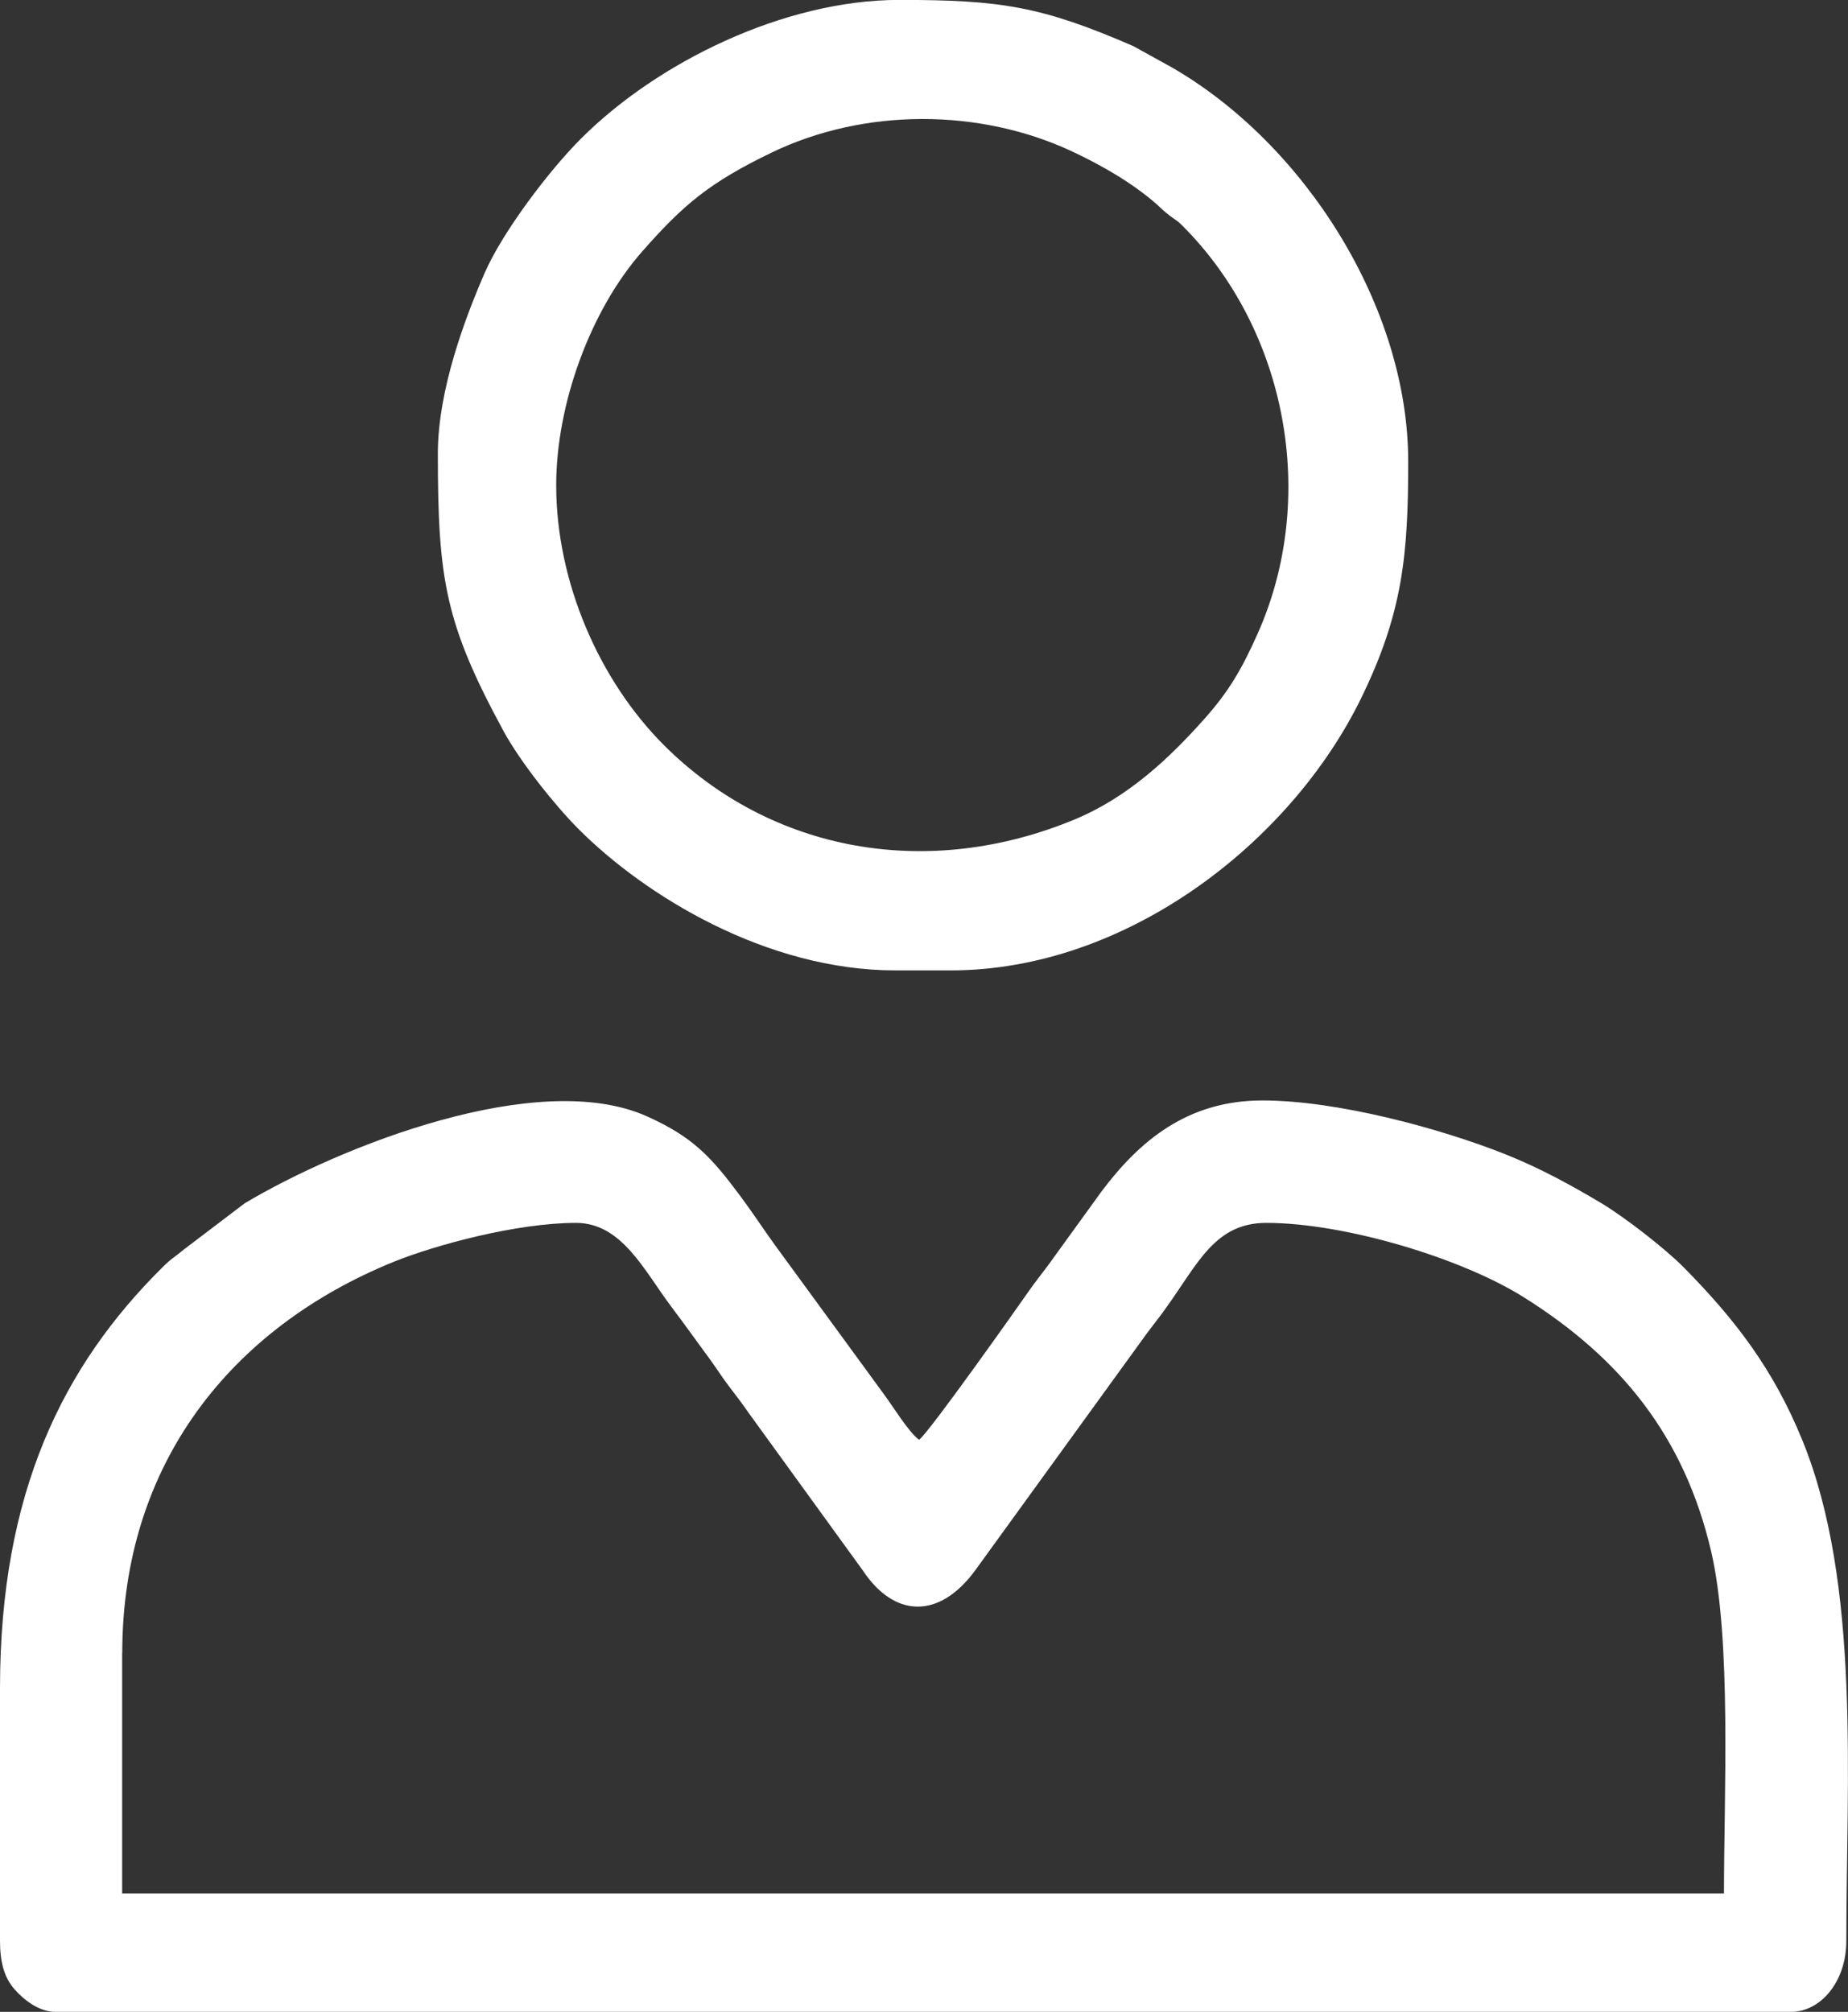 <?xml version="1.0" encoding="UTF-8"?> <svg xmlns:xodm="http://www.corel.com/coreldraw/odm/2003" xmlns="http://www.w3.org/2000/svg" xmlns:xlink="http://www.w3.org/1999/xlink" version="1.1" id="Слой_1" x="0px" y="0px" width="20.829px" height="22.677px" viewBox="119.186 118.261 20.829 22.677" xml:space="preserve"><rect x="119.186" y="118.261" width="20.829" height="22.677" fill="#333333" stroke="none"/> <g id="Слой_x0020_1"> <g id="_2570791657856"> <path fill="#FFFFFF" d="M120.564,136.893c0-2.127,1.224-3.664,3.061-4.41c0.471-0.19,1.387-0.438,2.052-0.438 c0.522,0,0.771,0.543,1.086,0.959c0.157,0.208,0.283,0.387,0.433,0.59c0.075,0.104,0.123,0.182,0.202,0.287 c0.087,0.115,0.146,0.189,0.227,0.307l1.289,1.779c0.347,0.521,0.85,0.555,1.261-0.002l1.924-2.656 c0.083-0.114,0.147-0.189,0.229-0.305c0.363-0.506,0.553-0.959,1.131-0.959c0.881,0,2.195,0.395,2.898,0.836 c1.1,0.689,1.813,1.574,2.115,2.865c0.232,0.991,0.145,2.744,0.145,3.857h-18.054V136.893L120.564,136.893z M119.186,137.292 v2.846c0,0.236,0.046,0.413,0.165,0.547c0.098,0.111,0.27,0.253,0.458,0.253h19.565c0.326,0,0.622-0.332,0.622-0.8 c0-1.813,0.165-4.021-0.495-5.642c-0.324-0.795-0.752-1.357-1.339-1.951c-0.215-0.217-0.667-0.566-0.925-0.721 c-0.341-0.203-0.691-0.396-1.09-0.555c-0.734-0.291-1.891-0.604-2.732-0.604c-0.848,0-1.388,0.458-1.816,1.029L131,132.522 c-0.076,0.103-0.144,0.186-0.209,0.279c-0.119,0.171-1.131,1.605-1.246,1.689c-0.12-0.088-0.299-0.385-0.406-0.527l-1.22-1.67 c-0.142-0.197-0.244-0.355-0.386-0.547c-0.334-0.449-0.539-0.67-1.055-0.902c-1.225-0.549-3.458,0.338-4.534,0.98l-0.683,0.519 c-0.106,0.089-0.14,0.099-0.243,0.202C119.899,133.653,119.186,135.081,119.186,137.292L119.186,137.292z"></path> <path fill="#FFFFFF" d="M125.455,123.73c0-0.92,0.39-1.976,0.968-2.633c0.466-0.53,0.761-0.779,1.462-1.117 c1.038-0.5,2.334-0.502,3.381-0.014c0.334,0.156,0.684,0.357,0.958,0.598c0.063,0.057,0.067,0.066,0.142,0.125 c0.076,0.059,0.077,0.045,0.149,0.118c1.173,1.172,1.534,3.062,0.843,4.603c-0.174,0.39-0.322,0.646-0.6,0.957 c-0.401,0.451-0.865,0.882-1.451,1.127c-1.658,0.692-3.429,0.375-4.641-0.837C125.944,125.933,125.455,124.827,125.455,123.73z M124.121,123.375c0,1.416,0.082,1.914,0.741,3.128c0.187,0.344,0.583,0.842,0.849,1.107c0.743,0.743,2.108,1.589,3.568,1.589 h0.622c1.981,0,3.83-1.439,4.626-3.067c0.47-0.962,0.531-1.617,0.531-2.669c0-1.742-1.168-3.582-2.669-4.445l-0.429-0.237 c-1.035-0.45-1.498-0.521-2.638-0.521c-1.298,0-2.729,0.703-3.591,1.567c-0.358,0.358-0.875,1.042-1.078,1.501 C124.43,121.84,124.121,122.654,124.121,123.375z"></path> </g> </g> </svg> 